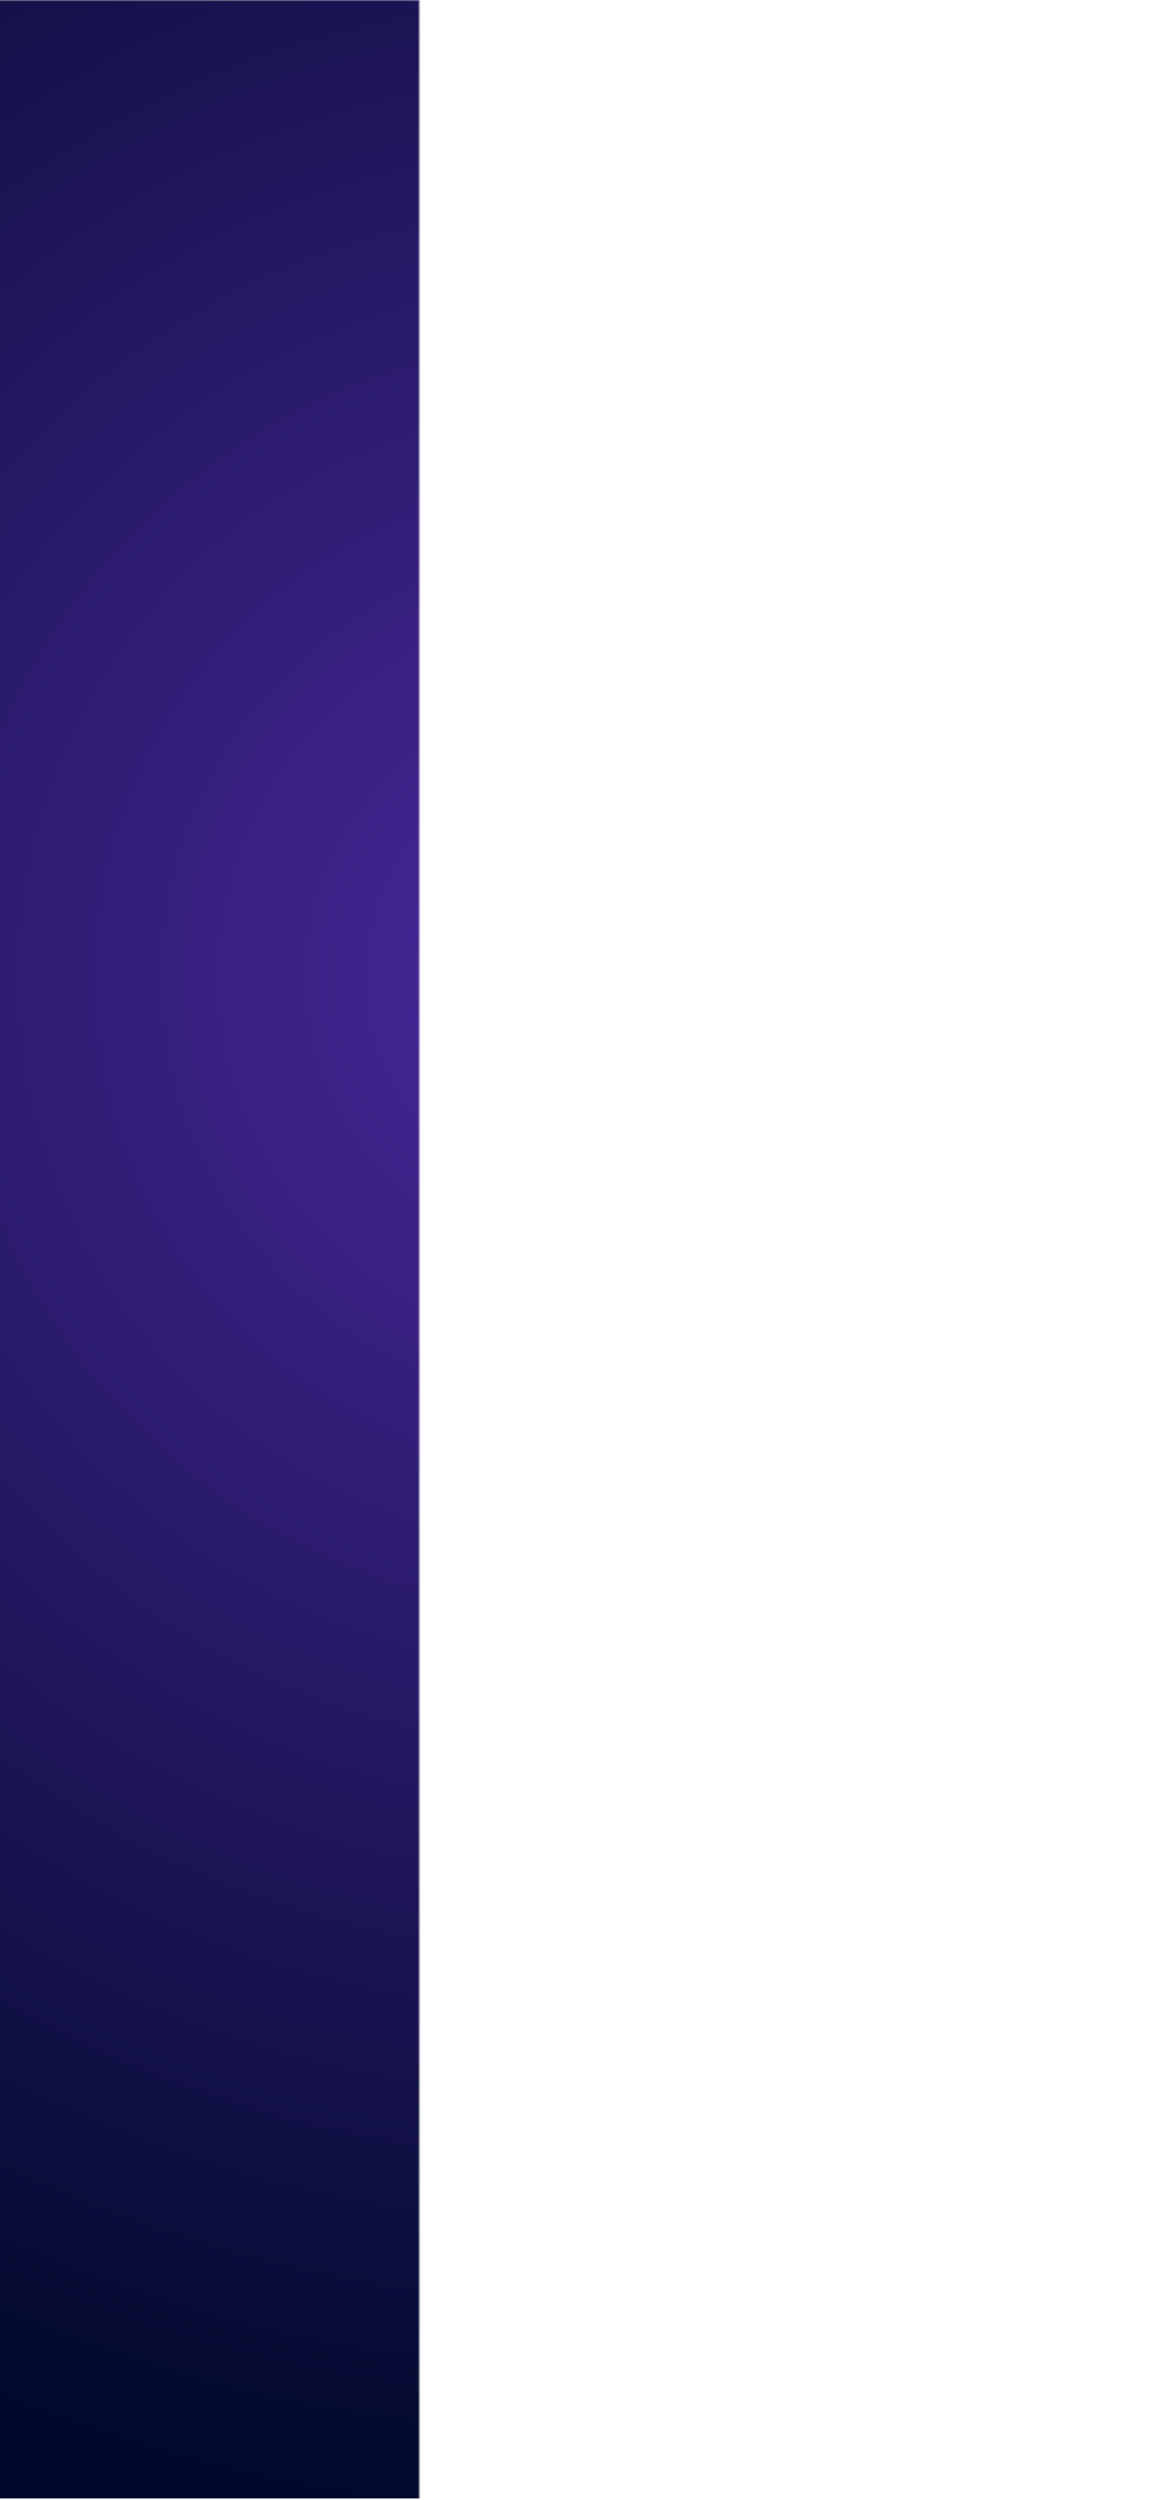 <?xml version="1.0" encoding="UTF-8"?>
<svg width="414px" height="896px" viewBox="0 0 414 896" version="1.1" xmlns="http://www.w3.org/2000/svg" xmlns:xlink="http://www.w3.org/1999/xlink">
    <title>bg_m</title>
    <defs>
        <rect id="path-1" x="0" y="0" width="414" height="896"></rect>
        <radialGradient cx="51.556%" cy="39.149%" fx="51.556%" fy="39.149%" r="61.24%" gradientTransform="translate(0.516, 0.392), scale(0.973, 1), scale(1, 1.005), translate(-0.516, -0.392)" id="radialGradient-3">
            <stop stop-color="#4A289C" offset="0%"></stop>
            <stop stop-color="#00092B" offset="100%"></stop>
        </radialGradient>
    </defs>
    <g id="EB官网-会员入口" stroke="none" stroke-width="1" fill="none" fill-rule="evenodd">
        <g id="资源-1" transform="translate(0, 0)">
            <g id="bg_m" transform="translate(0, 0)">
                <mask id="mask-2" fill="white">
                    <use xlink:href="#path-1"></use>
                </mask>
                <g id="矩形"></g>
                <rect id="矩形" fill="url(#radialGradient-3)" fill-rule="nonzero" mask="url(#mask-2)" x="-263.735" y="0" width="920.481" height="895.49"></rect>
            </g>
        </g>
    </g>
</svg>